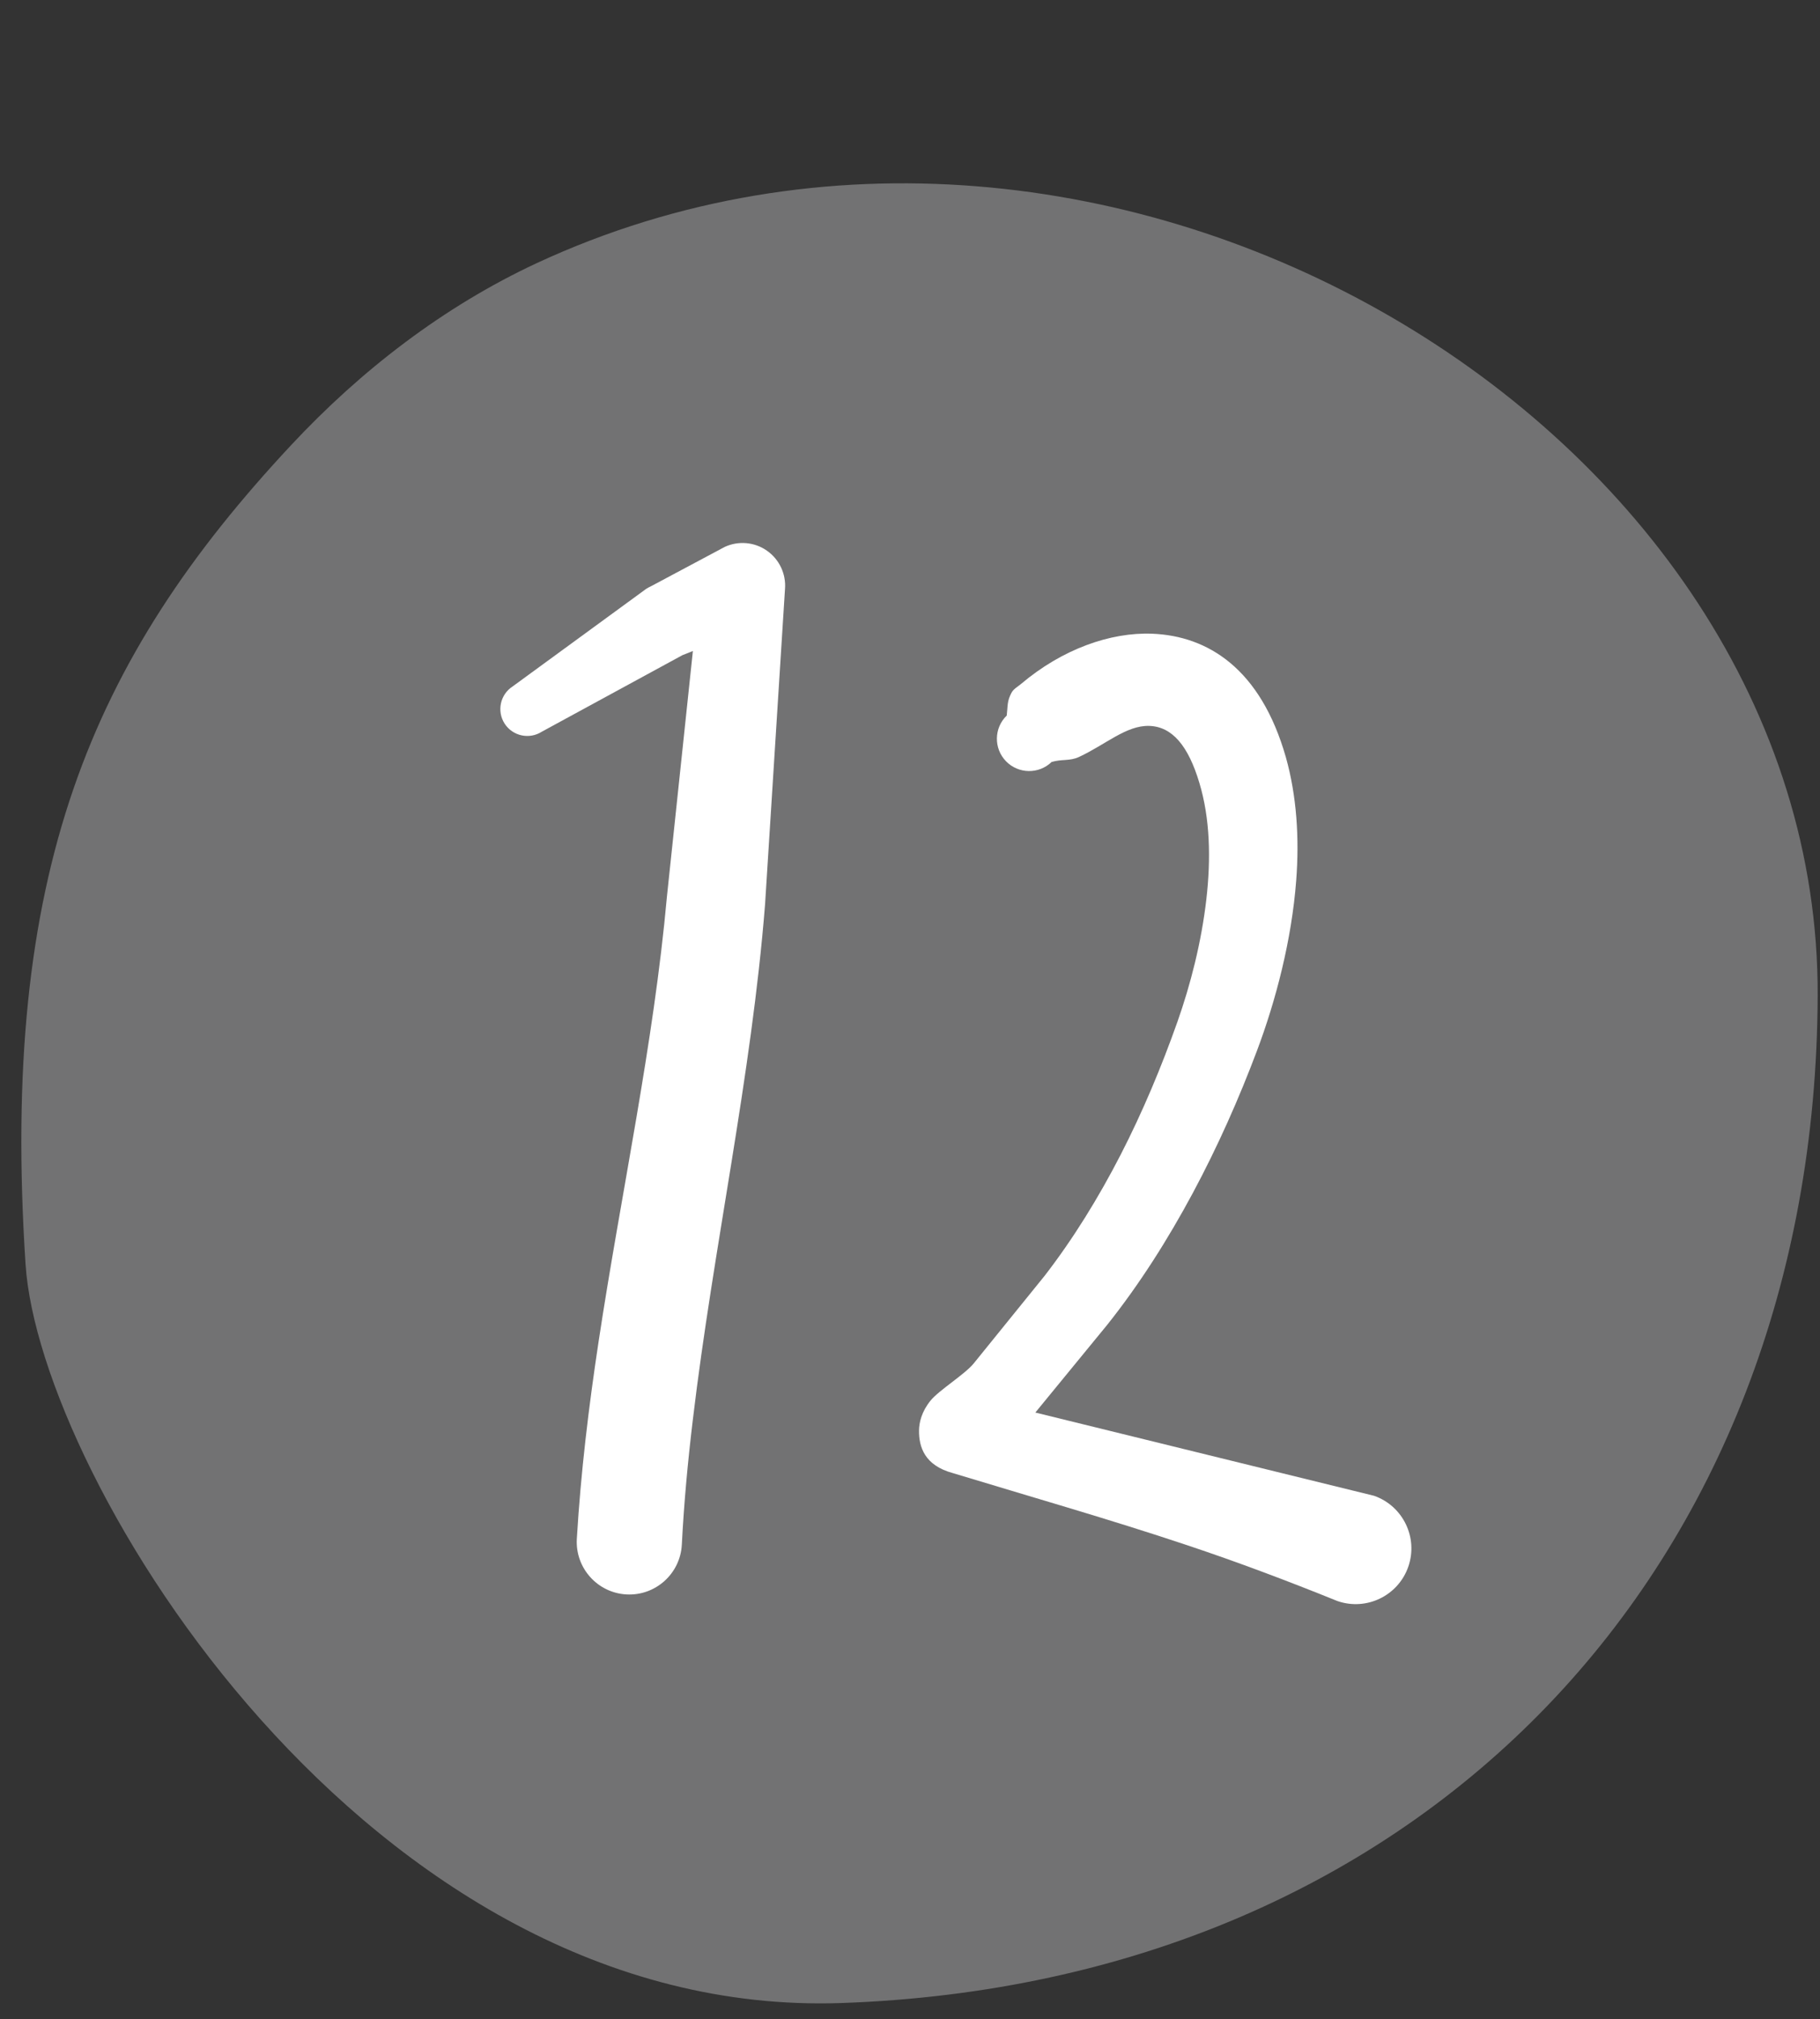 <?xml version="1.0" encoding="UTF-8" standalone="no"?><svg xmlns="http://www.w3.org/2000/svg" xmlns:xlink="http://www.w3.org/1999/xlink" clip-rule="evenodd" fill="#000000" fill-rule="evenodd" height="709.3" preserveAspectRatio="xMidYMid meet" stroke-linejoin="round" stroke-miterlimit="2" version="1" viewBox="-6.9 -64.5 639.6 709.3" width="639.6" zoomAndPan="magnify"><rect x="-6.9" y="-64.5" width="639.6" height="709.3" fill="#333333" stroke="none"/><g><g><g><g id="change1_1"><path d="M1649.49,221.716C1640.82,222.282 1618.86,235.605 1619.52,254.824C1620.34,278.426 1637.16,294.367 1660.38,294.458C1683.53,294.55 1700.79,265.495 1690.11,242.468C1688.35,238.69 1685.76,235.327 1682.72,232.491C1673.99,224.337 1665.33,220.681 1649.49,221.716Z" fill="#727273" transform="matrix(0 -8.658 8.658 0 -1917.536 14660.885)"/></g><g id="change2_1"><path d="M95.856,64.138L98.231,61.382C98.231,61.382 98.408,61.232 98.408,61.232C98.408,61.232 97.97,70.068 97.97,70.068C97.744,75.423 97.195,80.763 96.815,86.111C96.646,88.486 96.512,90.862 96.446,93.24C96.419,94.285 96.795,95.18 97.285,95.237C97.775,95.294 98.194,94.492 98.221,93.448C98.257,91.94 98.323,90.433 98.408,88.926C98.753,82.74 99.399,76.557 99.628,70.367L99.965,59.001C99.986,58.457 99.87,57.929 99.66,57.616C99.451,57.302 99.178,57.251 98.946,57.48L97.693,58.905C97.668,58.93 97.644,58.957 97.621,58.988L95.361,62.509C95.15,62.8 95.09,63.401 95.226,63.851C95.363,64.301 95.645,64.429 95.856,64.138Z" fill="#ffffff" transform="matrix(20.789 0 0 9.745 -1809.205 -432.531)"/></g><g id="change2_2"><path d="M140.024,90.278L143.165,86.447C144.57,84.683 145.814,82.724 146.909,80.683C147.992,78.664 148.924,76.562 149.706,74.483C150.536,72.278 151.225,69.639 151.423,67.045C151.566,65.177 151.443,63.331 150.973,61.66C149.867,57.775 147.553,56.356 145.13,56.261C143.301,56.189 141.199,56.933 139.397,58.456C139.253,58.577 139.07,58.672 138.981,58.841C138.78,59.224 138.825,59.396 138.774,59.835C138.214,60.376 138.199,61.27 138.74,61.829C139.281,62.389 140.175,62.404 140.735,61.863C141.179,61.73 141.524,61.833 141.929,61.645C143.098,61.102 143.996,60.26 144.996,60.287C146.004,60.315 146.706,61.157 147.189,62.766C147.663,64.327 147.699,66.102 147.497,67.862C147.281,69.744 146.799,71.61 146.232,73.215C145.544,75.16 144.722,77.131 143.749,79.023C142.787,80.891 141.683,82.685 140.432,84.303L137.317,88.15C136.916,88.626 135.809,89.307 135.444,89.757C135.057,90.234 134.943,90.71 134.941,91.07C134.936,91.774 135.177,92.587 136.42,92.923C139.863,93.969 143.261,94.938 146.633,96.064C148.843,96.801 151.024,97.621 153.224,98.511C154.493,98.952 155.881,98.28 156.322,97.011C156.763,95.742 156.09,94.354 154.822,93.913L140.024,90.278Z" fill="#ffffff" transform="matrix(8.042 0 0 8.042 -769.125 -294.35)"/></g></g></g></g></svg>